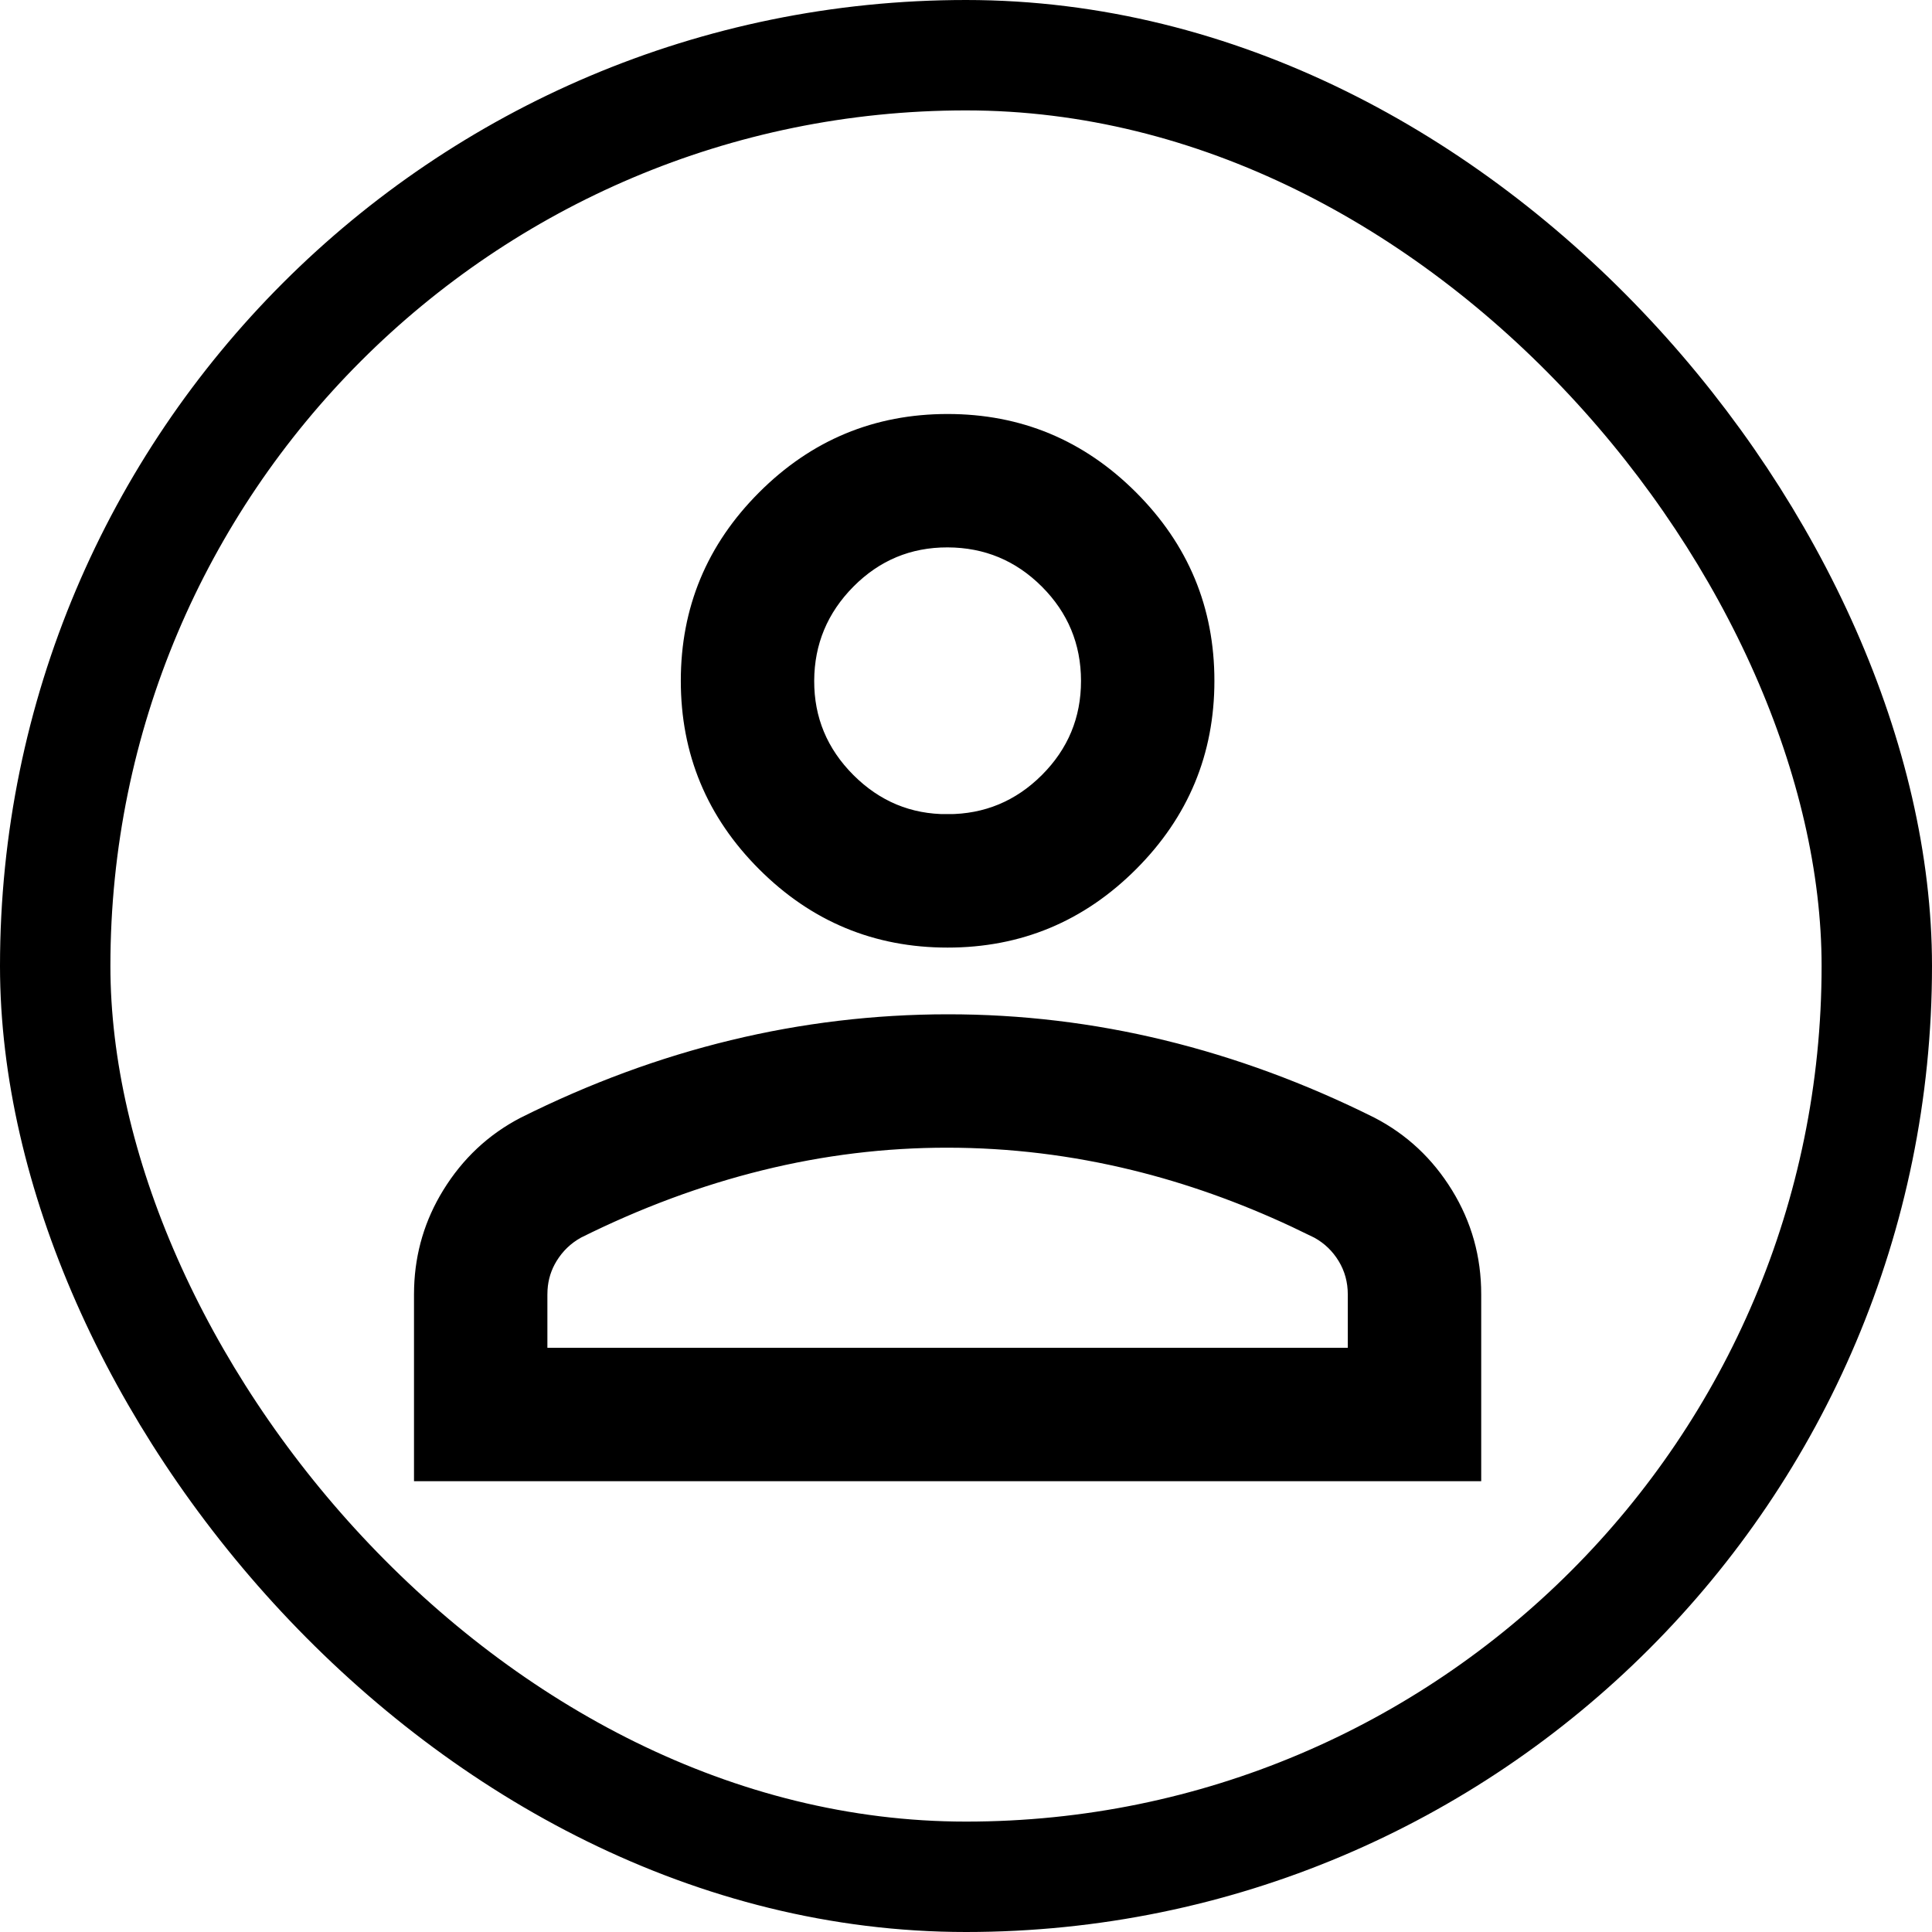 <?xml version="1.0" encoding="UTF-8"?> <svg xmlns="http://www.w3.org/2000/svg" width="70" height="70" viewBox="0 0 70 70" fill="none"><rect x="2" y="2" width="66" height="66" rx="33" stroke="black" stroke-width="4"></rect><path d="M34.334 37.25C36.952 37.248 39.531 37.557 42.069 38.174C44.607 38.791 47.107 39.712 49.57 40.94V40.94C50.655 41.502 51.525 42.314 52.185 43.387C52.841 44.455 53.169 45.623 53.167 46.899V53.167H15.5V46.9L15.504 46.661C15.542 45.476 15.869 44.387 16.484 43.387C17.142 42.317 18.009 41.506 19.09 40.943C21.555 39.711 24.058 38.788 26.597 38.174C29.136 37.56 31.715 37.252 34.334 37.25ZM34.334 41.083C32.038 41.081 29.762 41.359 27.508 41.915C25.255 42.471 23.024 43.299 20.818 44.398L20.809 44.403L20.799 44.409C20.359 44.654 20.004 44.997 19.738 45.431C19.5 45.82 19.367 46.247 19.339 46.704L19.333 46.9V49.333H49.333V46.9C49.333 46.37 49.2 45.876 48.93 45.432C48.665 44.996 48.309 44.653 47.867 44.408L47.857 44.403L47.849 44.398L47.02 43.998C45.085 43.093 43.13 42.397 41.158 41.914C38.905 41.362 36.63 41.085 34.334 41.083ZM34.333 15.5C36.858 15.5 39.007 16.393 40.807 18.193C42.607 19.993 43.5 22.142 43.5 24.667C43.5 27.192 42.607 29.341 40.807 31.141C39.007 32.94 36.858 33.833 34.333 33.833C31.808 33.833 29.659 32.941 27.859 31.141C26.059 29.341 25.167 27.192 25.167 24.667C25.167 22.142 26.06 19.993 27.859 18.193C29.659 16.393 31.808 15.5 34.333 15.5ZM34.335 19.333C32.868 19.329 31.603 19.857 30.566 20.902C29.533 21.945 29.005 23.208 29 24.665C28.995 26.125 29.523 27.39 30.567 28.435C31.611 29.479 32.875 30.006 34.333 29.999V30L34.334 29.999H34.335C35.797 29.999 37.062 29.474 38.102 28.436C39.142 27.396 39.669 26.131 39.667 24.666C39.665 23.202 39.139 21.938 38.102 20.9C37.064 19.863 35.8 19.337 34.335 19.333Z" fill="black" stroke="black"></path></svg> 